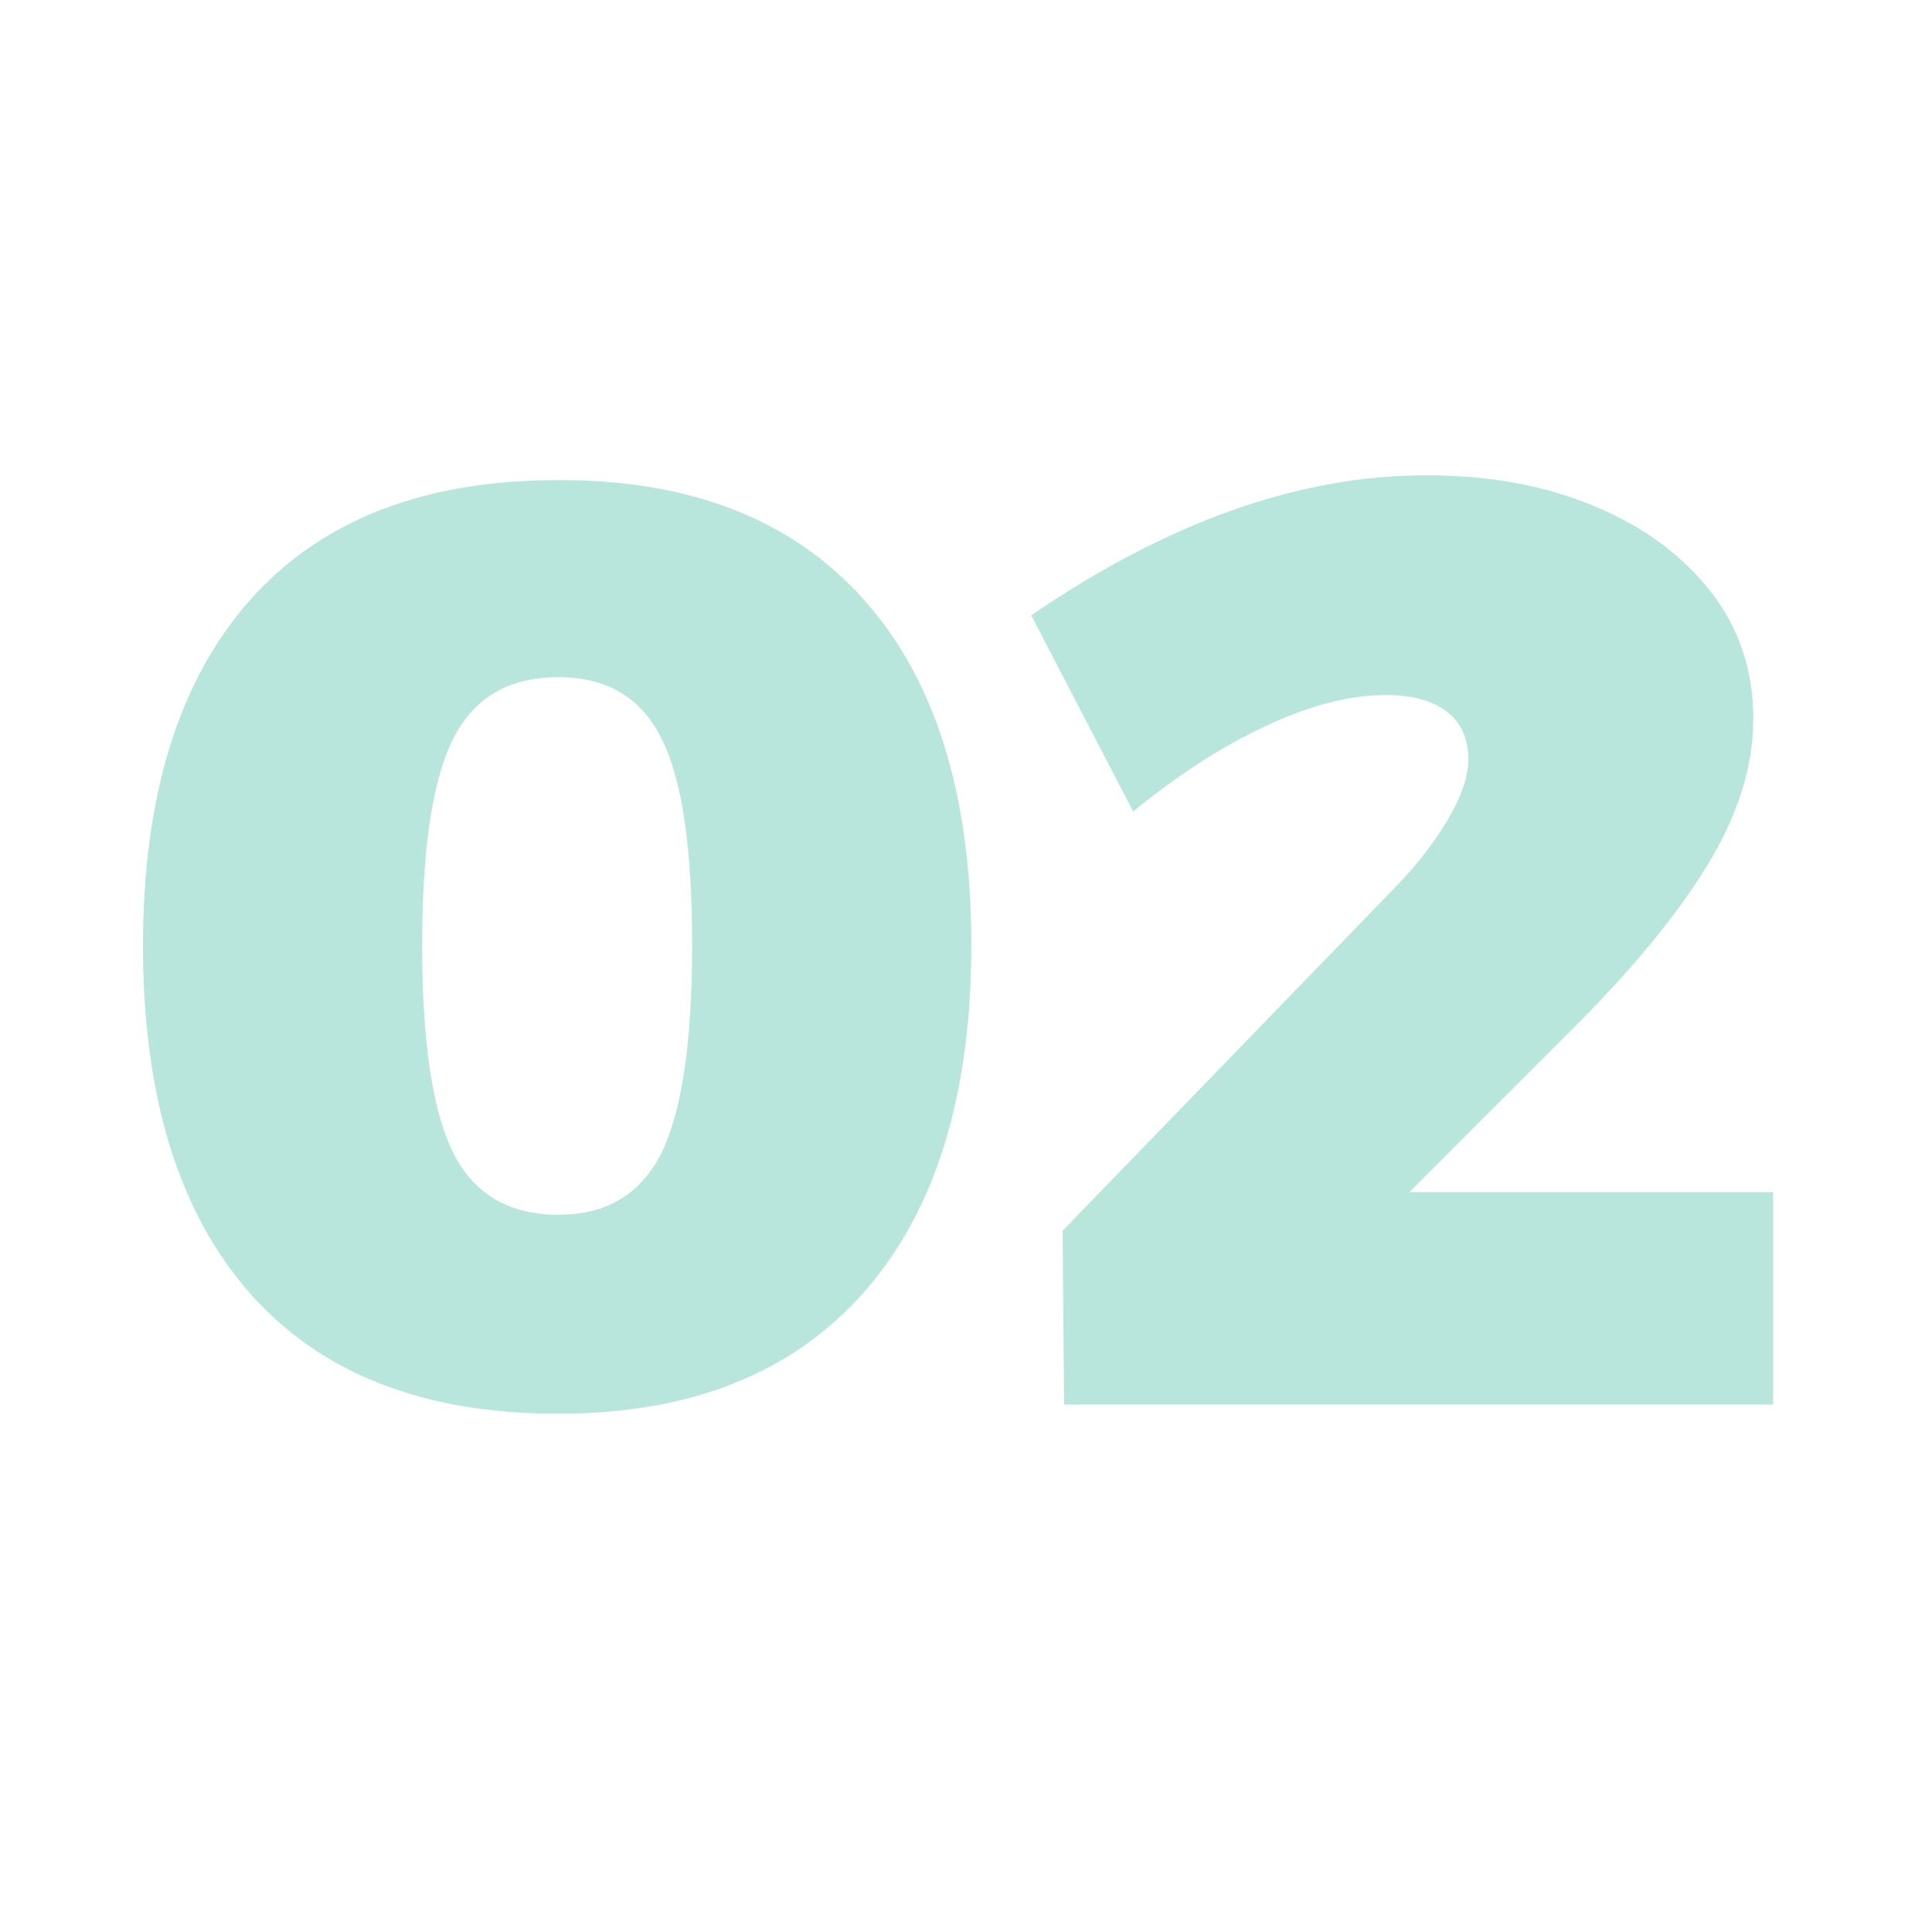 <svg xmlns="http://www.w3.org/2000/svg" xmlns:xlink="http://www.w3.org/1999/xlink" id="Capa_1" x="0px" y="0px" viewBox="0 0 400 400" style="enable-background:new 0 0 400 400;" xml:space="preserve">
<style type="text/css">
	.st0{opacity:0.33;enable-background:new    ;}
	.st1{fill:#28B497;}
</style>
<g class="st0">
	<path class="st1" d="M178.9,124.2c14.8,16.6,22.2,40.4,22.2,71.5c0,31-7.4,55-22.2,71.8c-14.8,16.8-35.9,25.2-63.4,25.2   c-27.8,0-49.1-8.3-63.8-25c-14.7-16.7-22.1-40.7-22.1-71.9c0-31,7.4-54.9,22.1-71.5c14.7-16.6,36-24.9,63.8-24.9   C143,99.3,164.1,107.6,178.9,124.2z M93.9,152.8c-4.3,8.4-6.5,22.7-6.5,42.9c0,20.2,2.2,34.6,6.5,43.1c4.3,8.5,11.6,12.7,21.7,12.7   c9.9,0,17-4.2,21.3-12.7c4.2-8.5,6.4-22.8,6.4-43.1c0-20.2-2.1-34.5-6.4-42.9c-4.2-8.4-11.3-12.6-21.3-12.6   C105.4,140.2,98.2,144.4,93.9,152.8z"></path>
	<path class="st1" d="M367.1,246.9v43.9H220.3l-0.3-36l67.7-69.9c4.9-4.9,8.8-9.8,11.8-14.8c3-5,4.5-9.2,4.5-12.9   c0-4.3-1.5-7.6-4.5-9.9c-3-2.3-7.2-3.4-12.6-3.4c-7.4,0-15.7,2.1-24.8,6.4c-9.1,4.2-18.3,10.2-27.5,17.7l-21.1-40.6   c28.2-19.3,55.4-29,81.8-29c13,0,24.6,2.1,34.8,6.4c10.2,4.2,18.2,10.2,24.1,17.7c5.9,7.6,8.8,16.3,8.8,26.3   c0,9.9-3.2,20.1-9.6,30.5c-6.4,10.4-15.6,21.5-27.5,33.4l-34.1,34.1H367.1z"></path>
</g>
</svg>